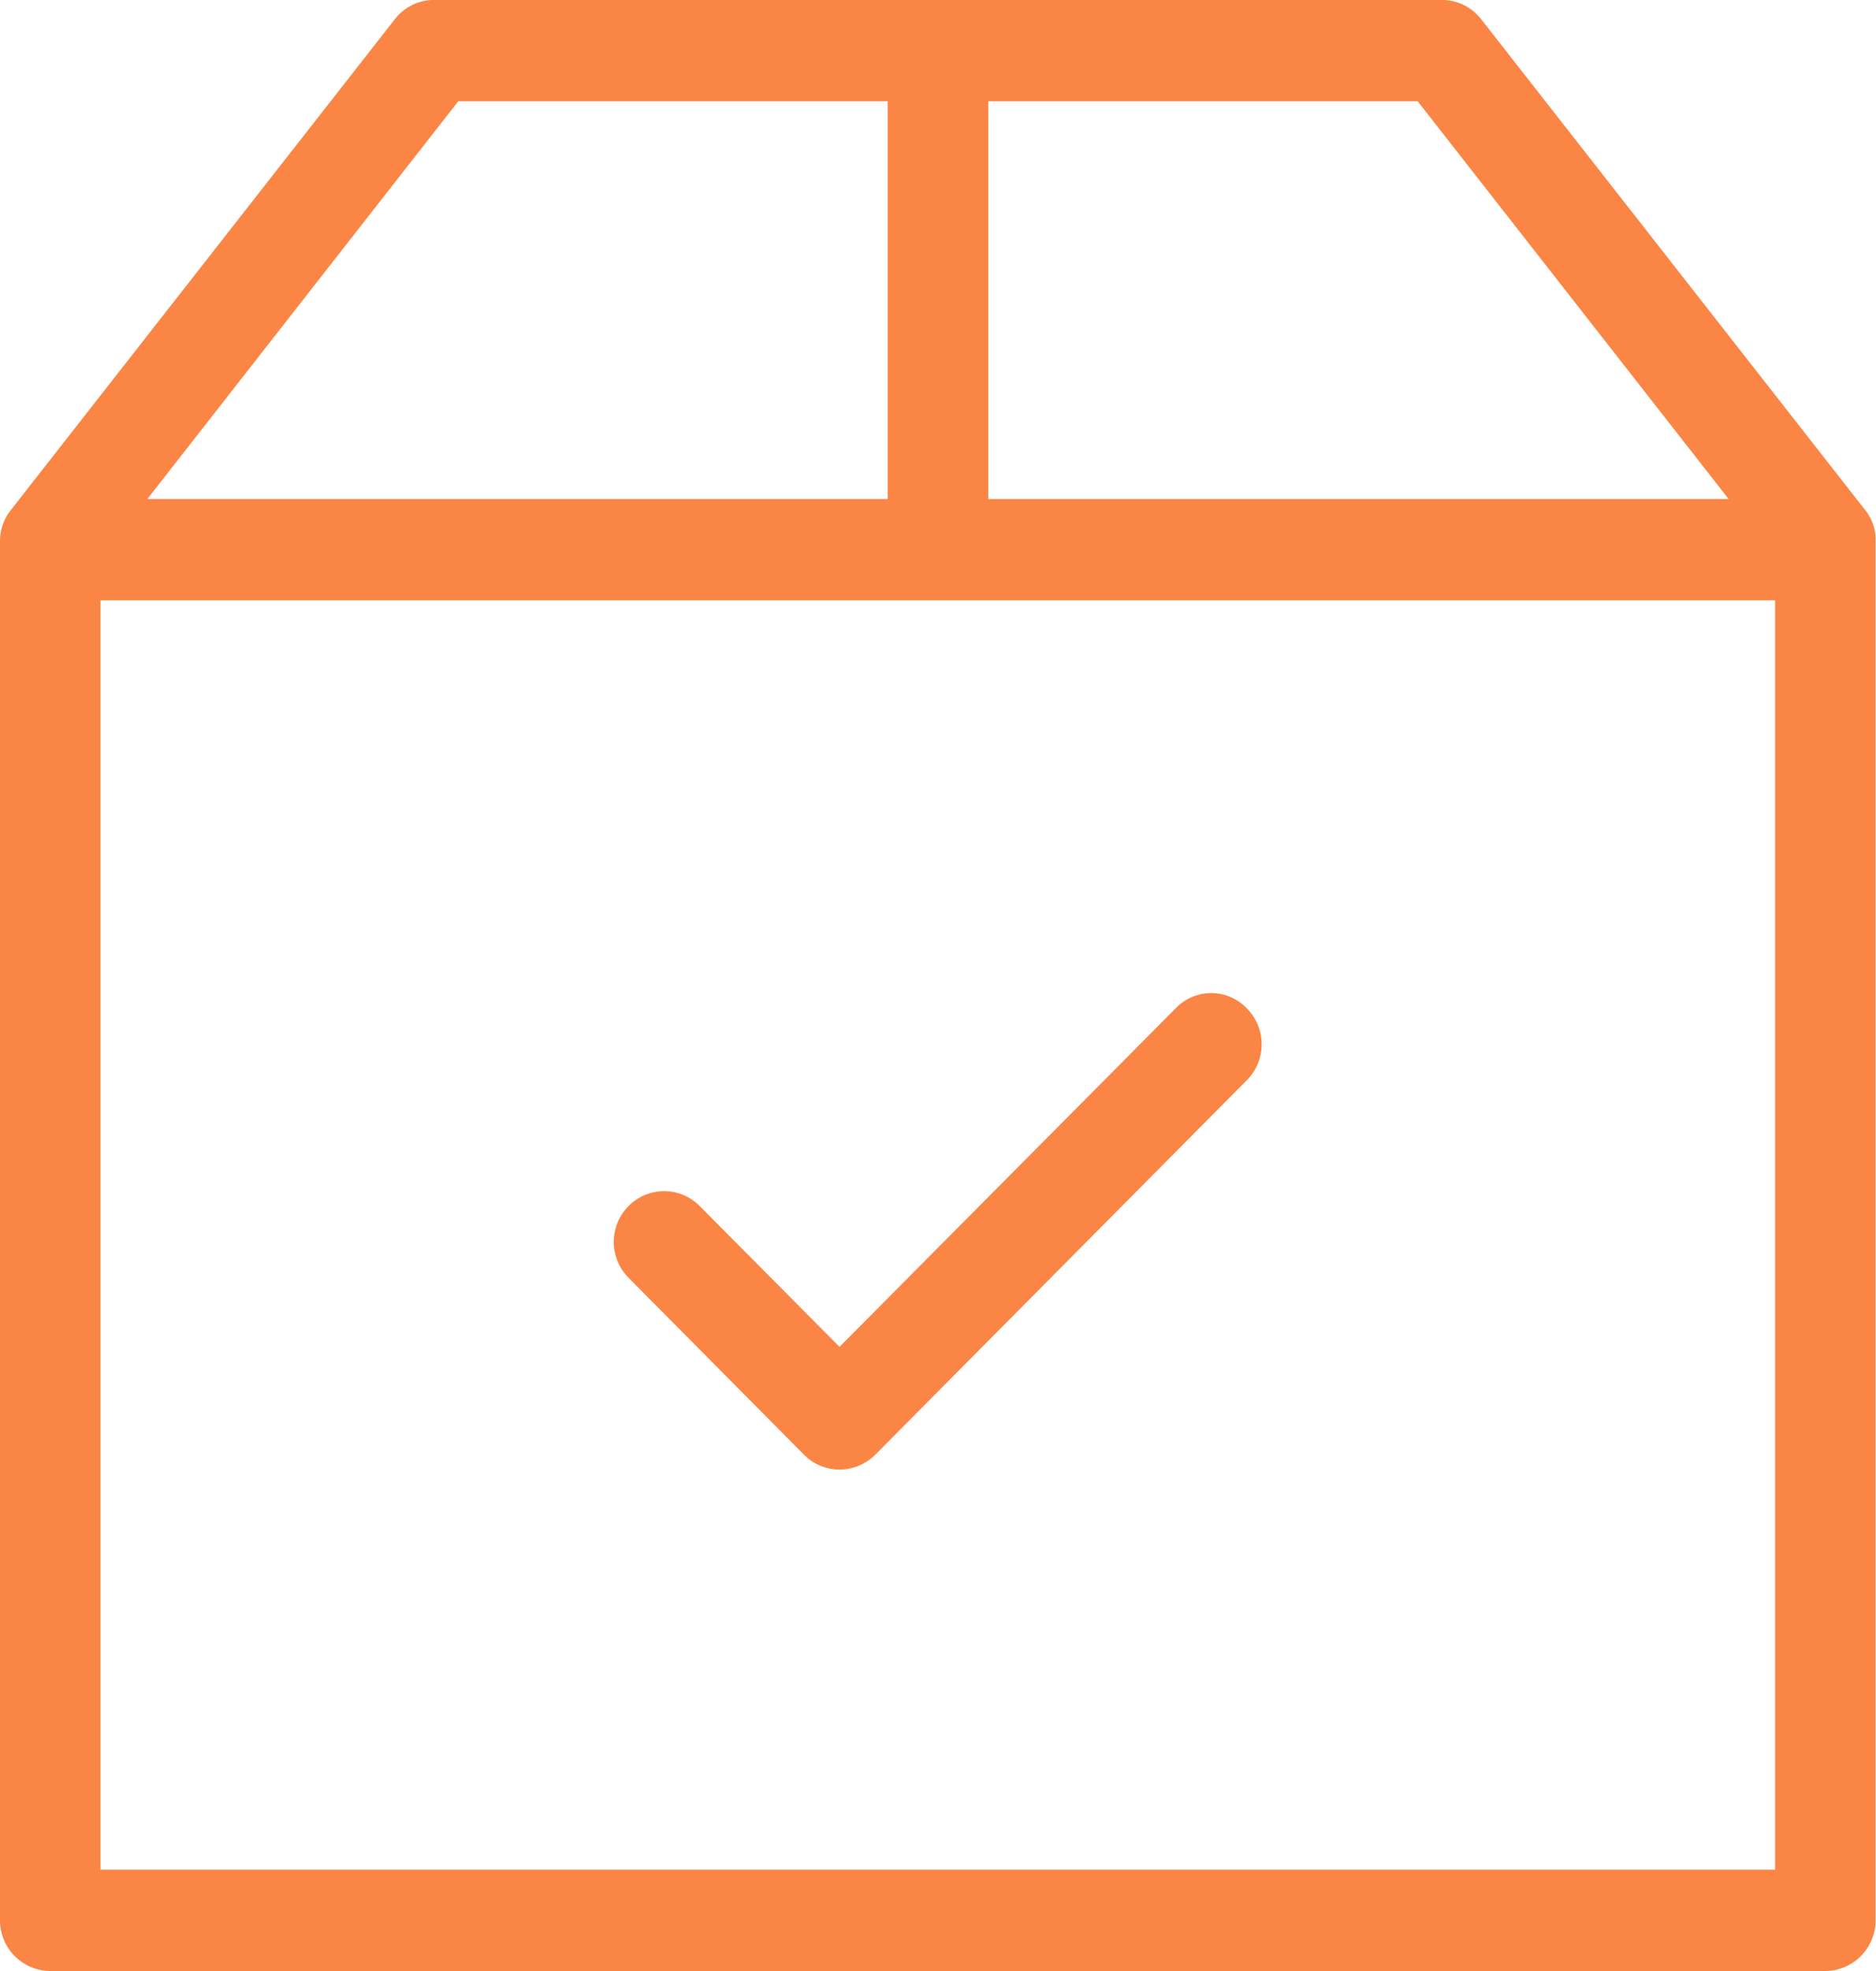 <svg xmlns="http://www.w3.org/2000/svg" width="40" height="42" viewBox="0 0 40 42"><defs><style>.cls-1{fill:#fb8544;fill-rule:evenodd}</style></defs><path class="cls-1" d="M39.768 10.868L31.584.413a1.063 1.063 0 0 0-.839-.414H9.255a1.061 1.061 0 0 0-.839.414L.232 10.868a1.057 1.057 0 0 0-.232.665v29.388A1.079 1.079 0 0 0 1.071 42H38.92a1.079 1.079 0 0 0 1.071-1.079V11.533a1 1 0 0 0-.223-.665zm-2.91-.234H21.071V2.157h9.156zM9.772 2.157h9.157v8.477H3.141zm-7.63 37.685v-27.05h35.707v27.05H2.142zm22.936-18.366L17.9 28.7l-2.981-3a1.065 1.065 0 0 0-1.517 0 1.084 1.084 0 0 0 0 1.528L17.144 31a1.07 1.07 0 0 0 .759.315 1.085 1.085 0 0 0 .758-.315l7.925-7.983a1.084 1.084 0 0 0 0-1.528 1.047 1.047 0 0 0-1.508-.013z"/></svg>